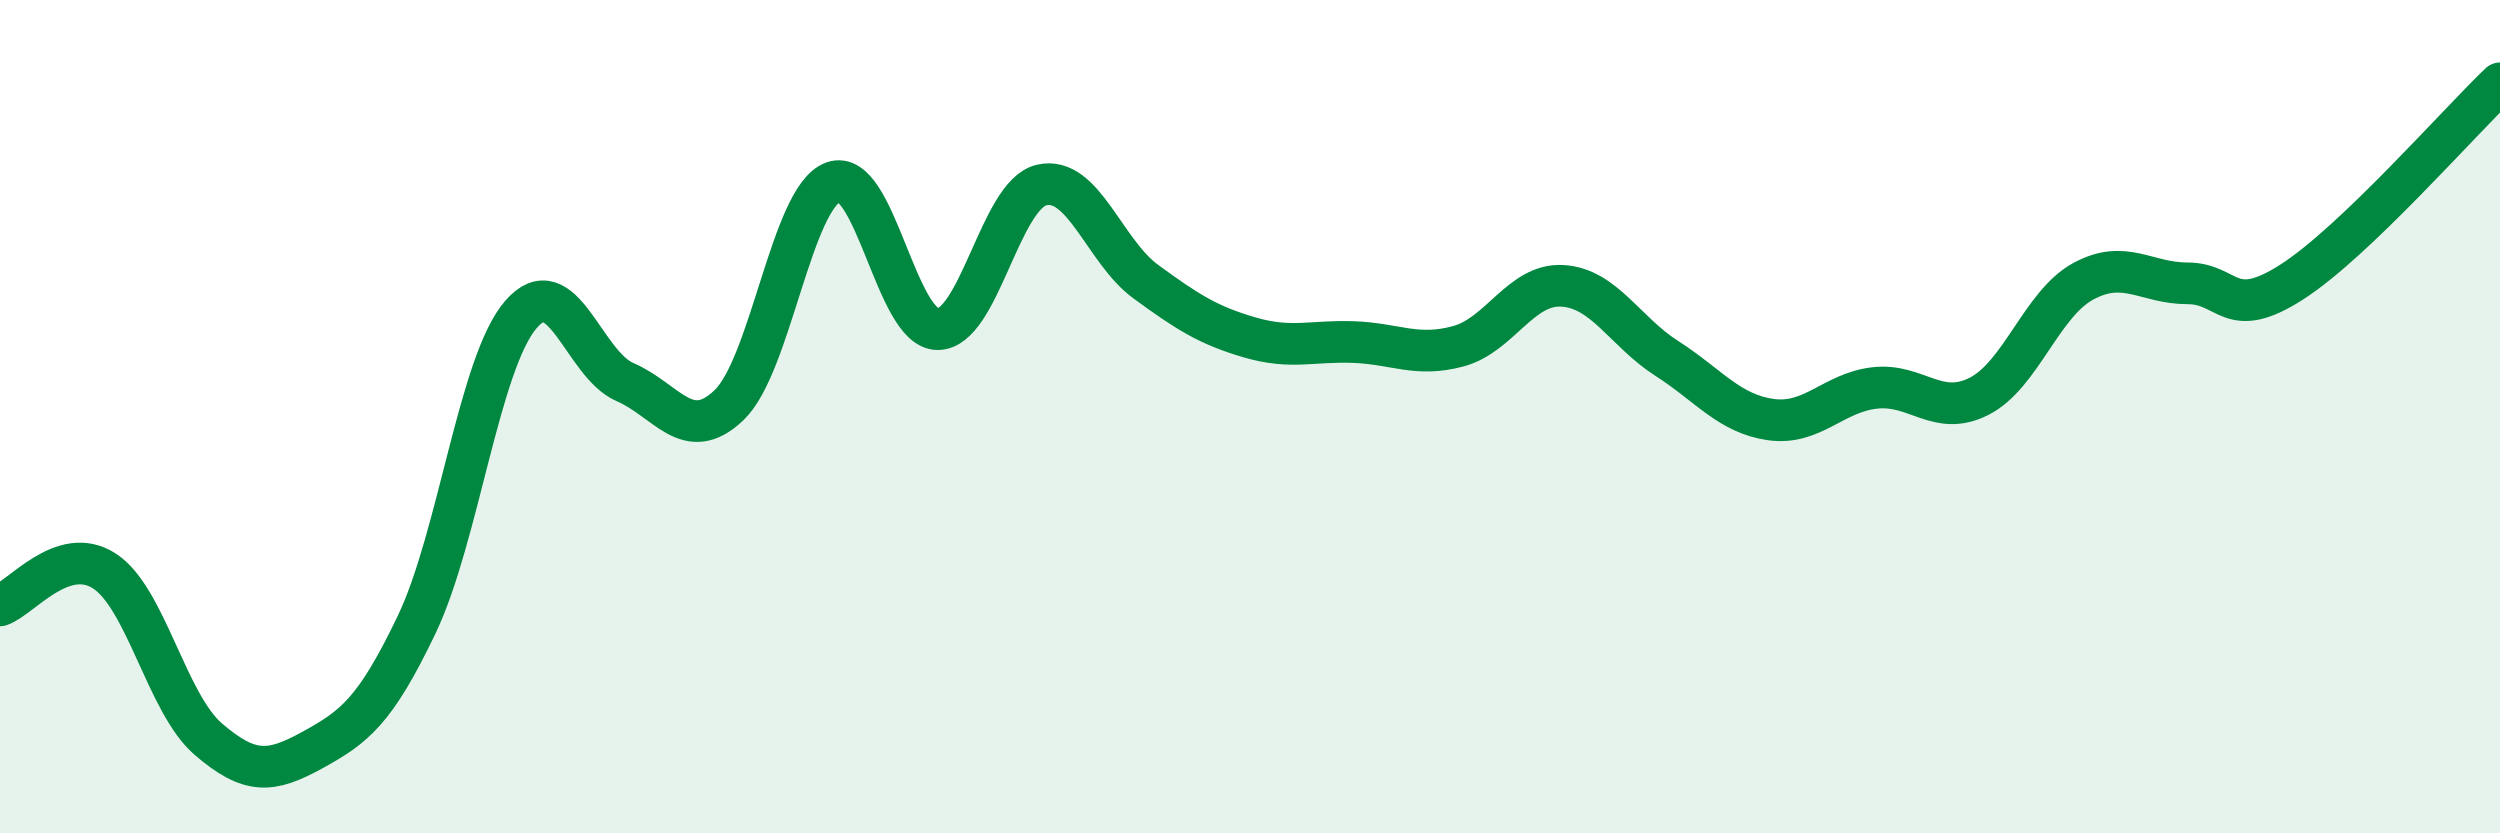 
    <svg width="60" height="20" viewBox="0 0 60 20" xmlns="http://www.w3.org/2000/svg">
      <path
        d="M 0,14.53 C 0.5,14.36 1.5,13.06 2.5,13.7 C 3.5,14.34 4,16.88 5,17.74 C 6,18.6 6.5,18.55 7.5,18 C 8.5,17.45 9,17.08 10,14.99 C 11,12.9 11.5,8.71 12.5,7.55 C 13.5,6.39 14,8.74 15,9.17 C 16,9.6 16.5,10.68 17.5,9.72 C 18.5,8.76 19,4.73 20,4.37 C 21,4.01 21.5,7.89 22.5,7.9 C 23.5,7.91 24,4.67 25,4.44 C 26,4.21 26.5,6.03 27.5,6.76 C 28.5,7.49 29,7.81 30,8.1 C 31,8.39 31.5,8.17 32.5,8.21 C 33.5,8.25 34,8.58 35,8.31 C 36,8.04 36.5,6.8 37.5,6.86 C 38.5,6.92 39,7.96 40,8.6 C 41,9.24 41.5,9.93 42.5,10.07 C 43.5,10.21 44,9.42 45,9.31 C 46,9.2 46.5,10.02 47.5,9.51 C 48.5,9 49,7.29 50,6.75 C 51,6.21 51.5,6.8 52.5,6.8 C 53.5,6.8 53.5,7.73 55,6.77 C 56.5,5.81 59,2.95 60,2L60 20L0 20Z"
        fill="#008740"
        opacity="0.1"
        stroke-linecap="round"
        stroke-linejoin="round"
      />
      <path
        d="M 0,14.53 C 0.5,14.36 1.5,13.06 2.5,13.7 C 3.5,14.34 4,16.88 5,17.74 C 6,18.6 6.5,18.55 7.5,18 C 8.5,17.45 9,17.08 10,14.99 C 11,12.9 11.5,8.71 12.5,7.55 C 13.5,6.39 14,8.74 15,9.17 C 16,9.6 16.5,10.68 17.5,9.72 C 18.5,8.76 19,4.73 20,4.37 C 21,4.01 21.5,7.89 22.5,7.9 C 23.5,7.91 24,4.67 25,4.44 C 26,4.21 26.5,6.03 27.5,6.76 C 28.5,7.49 29,7.81 30,8.1 C 31,8.39 31.5,8.17 32.5,8.21 C 33.5,8.25 34,8.58 35,8.31 C 36,8.04 36.5,6.8 37.5,6.86 C 38.5,6.92 39,7.96 40,8.6 C 41,9.24 41.5,9.93 42.5,10.07 C 43.5,10.21 44,9.42 45,9.31 C 46,9.2 46.5,10.02 47.5,9.51 C 48.5,9 49,7.29 50,6.75 C 51,6.21 51.5,6.8 52.5,6.8 C 53.5,6.8 53.5,7.73 55,6.77 C 56.5,5.81 59,2.95 60,2"
        stroke="#008740"
        stroke-width="1"
        fill="none"
        stroke-linecap="round"
        stroke-linejoin="round"
      />
    </svg>
  